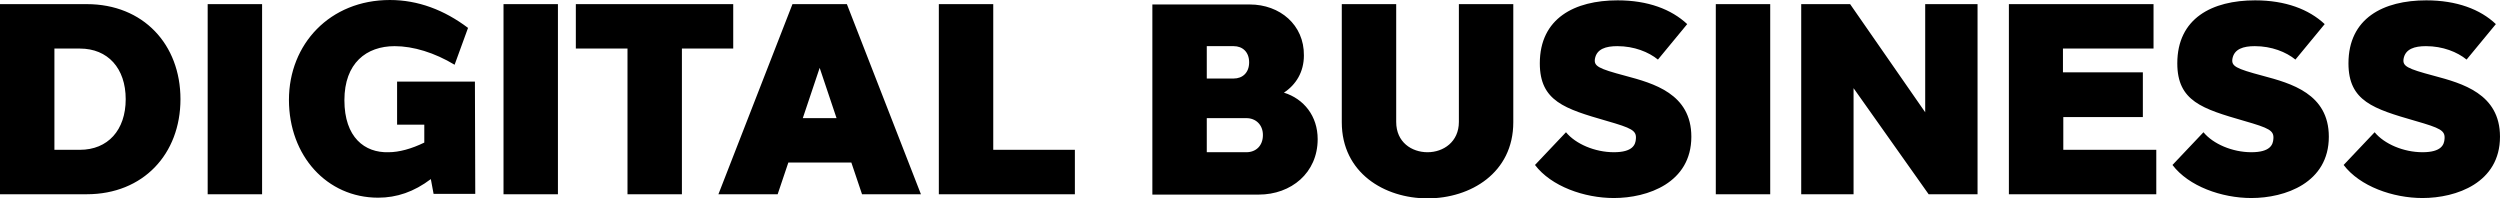 <?xml version="1.0" encoding="UTF-8"?>
<svg id="Ebene_2" data-name="Ebene 2" xmlns="http://www.w3.org/2000/svg" viewBox="0 0 725.9 57.6">
  <g id="Ebene_1-2" data-name="Ebene 1">
    <path d="M704.5.1c-12.5,0-22.6,5.2-22.6,18.3,0,11,7.3,13.2,19.4,16.7,7.3,2.1,8.7,2.8,8.5,5.2-.1,1.7-.9,3.9-6.4,3.9s-11.1-2.4-13.9-5.8l-9,9.5c4.7,6.2,14.3,9.6,22.9,9.6,9.8,0,22.5-4.4,22.5-17.8,0-12.5-11-15.5-19.2-17.7-7.9-2.1-9.1-2.8-8.8-4.9.5-2.9,3.2-3.7,6.5-3.7,4.9,0,9.1,1.7,11.8,3.9l8.5-10.3c-4.5-4.3-11.4-6.9-20.2-6.9M654.8.1c-12.5,0-22.6,5.2-22.6,18.3,0,11,7.3,13.2,19.4,16.7,7.3,2.1,8.7,2.8,8.5,5.2-.1,1.7-.9,3.9-6.4,3.9s-11.1-2.4-13.9-5.8l-9,9.5c4.7,6.2,14.3,9.6,22.9,9.6,9.8,0,22.5-4.4,22.5-17.8,0-12.5-11-15.5-19.2-17.7-7.9-2.1-9.1-2.8-8.8-4.9.5-2.9,3.2-3.7,6.5-3.7,4.9,0,9.1,1.7,11.8,3.9l8.5-10.3c-4.6-4.3-11.4-6.9-20.2-6.9M626.1,43.5h-27v-9.5h23.1v-13h-23.2v-6.9h26.3V1.2h-42v55.2h42.8v-12.9ZM574.2,1.2h-15.2v31.4l-21.8-31.4h-14.2v55.2h15.2v-30.8l21.8,30.8h14.2V1.2ZM514,1.2h-15.8v55.2h15.8V1.2ZM469.7.1c-12.5,0-22.6,5.2-22.6,18.3,0,11,7.3,13.2,19.4,16.7,7.3,2.1,8.7,2.8,8.5,5.2-.1,1.7-.9,3.9-6.4,3.9s-11.1-2.4-13.9-5.8l-9,9.5c4.7,6.2,14.3,9.6,22.9,9.6,9.8,0,22.5-4.4,22.5-17.8,0-12.5-11-15.5-19.2-17.7-7.9-2.1-9.1-2.8-8.8-4.9.5-2.9,3.2-3.7,6.5-3.7,4.9,0,9.1,1.7,11.8,3.9l8.5-10.3c-4.6-4.3-11.4-6.9-20.2-6.9M439.4,1.2h-15.8v34.2c0,5.8-4.5,8.8-9.1,8.8s-9.1-2.9-9.1-8.8V1.2h-15.8v34.3c0,14.7,12.4,22.1,24.9,22.1s24.9-7.4,24.9-22.1V1.2ZM366.7,39.2c0,3.2-2.1,5-4.8,5h-11.5v-9.9h11.5c2.7,0,4.8,1.9,4.8,4.9ZM350.4,13.4h7.8c2.6,0,4.5,1.7,4.5,4.7s-1.9,4.7-4.5,4.7h-7.8v-9.4ZM372.8,26.9c3.5-2.3,5.8-6,5.8-10.8.1-8.9-7-14.8-15.7-14.8h-28.3v55.2h30.9c9.4,0,17.1-6.3,17.1-16.1,0-6.7-4-11.7-9.8-13.5ZM312.1,43.5h-23.7V1.2h-15.8v55.2h39.5v-12.9ZM233.1,34.3l4.9-14.6,4.9,14.6h-9.8ZM267.4,56.4L245.9,1.2h-15.8l-21.5,55.2h17.2l3.1-9.2h18.3l3.1,9.2h17.1ZM212.9,14.1V1.2h-45.7v12.9h15v42.3h15.8V14.1h14.9ZM162,1.2h-15.8v55.2h15.8V1.2ZM137.9,23.7h-22.6v12.5h7.9v5.2c-3.7,1.8-7.3,2.8-10.4,2.8-6.9.2-12.8-4.3-12.8-15.1s6.4-15.7,14.6-15.7c5.4,0,11.6,1.9,17.4,5.4l3.9-10.7c-6.9-5.2-14.5-8.1-22.7-8.1-17.4,0-29.3,12.8-29.3,29s11,28.4,25.9,28.4c5.4,0,10.4-1.7,15.3-5.4l.8,4.3h12.1l-.1-32.6ZM76.1,1.2h-15.8v55.2h15.8s0-55.2,0-55.2ZM15.8,43.5V14.1h7.4c8.1,0,13.3,5.7,13.3,14.7s-5.2,14.7-13.3,14.7h-7.4ZM0,1.2v55.2h25.2c16.4,0,27.2-11.7,27.2-27.6S41.6,1.2,25.2,1.2H0Z"/>
  </g>
</svg>